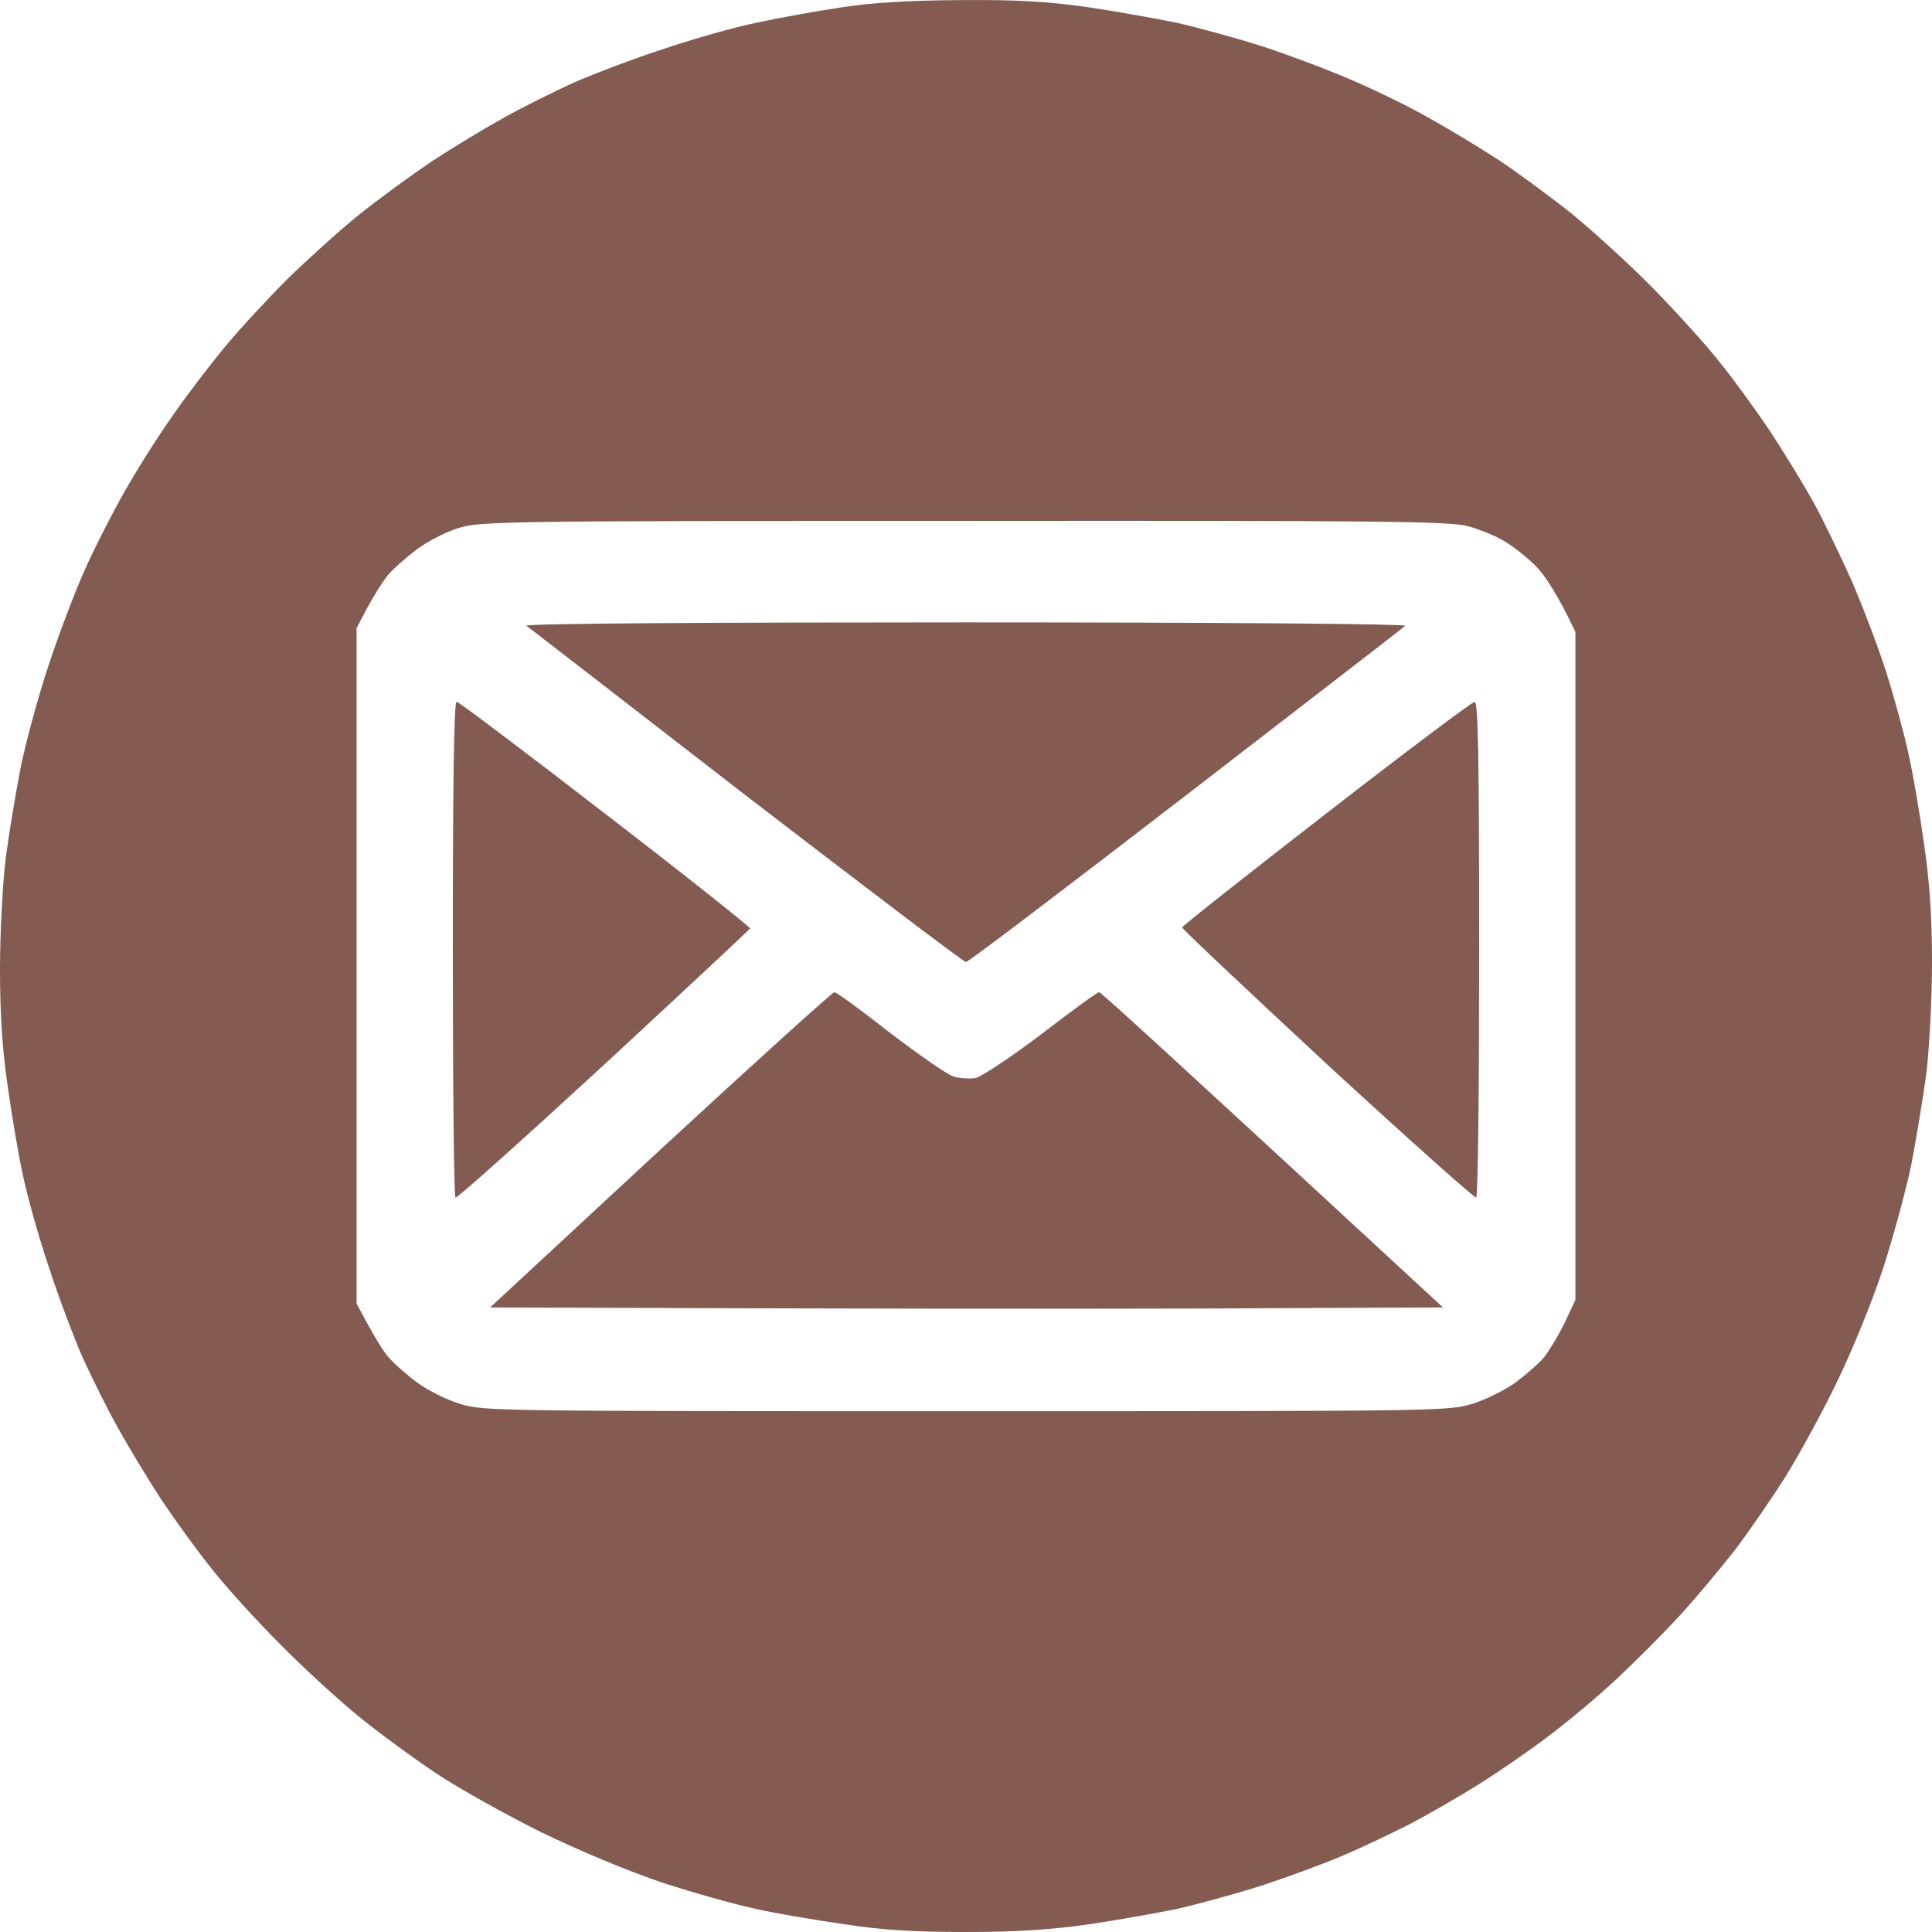 <svg width="21" height="21" viewBox="0 0 21 21" fill="none" xmlns="http://www.w3.org/2000/svg">
<path fill-rule="evenodd" clip-rule="evenodd" d="M10.438 0.001C11.062 -0.004 11.394 0.017 11.825 0.078C12.132 0.124 12.567 0.202 12.789 0.247C13.006 0.296 13.416 0.407 13.699 0.497C13.982 0.587 14.425 0.755 14.684 0.866C14.942 0.977 15.332 1.166 15.545 1.289C15.758 1.408 16.103 1.617 16.304 1.748C16.505 1.883 16.857 2.142 17.083 2.322C17.309 2.507 17.702 2.864 17.953 3.118C18.207 3.377 18.539 3.742 18.691 3.935C18.847 4.127 19.093 4.468 19.244 4.693C19.392 4.919 19.601 5.26 19.708 5.452C19.815 5.645 19.995 6.023 20.118 6.293C20.237 6.564 20.409 7.015 20.5 7.298C20.59 7.581 20.701 7.988 20.746 8.201C20.795 8.414 20.869 8.853 20.914 9.177C20.975 9.588 21 9.969 21 10.47C21 10.867 20.971 11.388 20.939 11.667C20.902 11.938 20.828 12.385 20.774 12.664C20.717 12.939 20.578 13.448 20.467 13.792C20.352 14.141 20.131 14.687 19.962 15.031C19.798 15.372 19.544 15.831 19.404 16.057C19.261 16.282 19.019 16.635 18.867 16.836C18.711 17.037 18.441 17.361 18.264 17.554C18.088 17.747 17.776 18.059 17.575 18.247C17.374 18.436 17.03 18.723 16.816 18.883C16.603 19.043 16.259 19.281 16.058 19.404C15.857 19.531 15.533 19.716 15.34 19.819C15.147 19.917 14.815 20.077 14.602 20.167C14.388 20.258 13.982 20.409 13.699 20.5C13.416 20.59 13.006 20.701 12.789 20.75C12.567 20.795 12.132 20.873 11.825 20.918C11.419 20.975 11.041 21 10.5 21C9.942 21 9.589 20.98 9.167 20.914C8.851 20.869 8.416 20.795 8.203 20.746C7.99 20.701 7.535 20.573 7.198 20.463C6.833 20.34 6.3 20.118 5.886 19.917C5.504 19.728 4.983 19.437 4.737 19.273C4.487 19.105 4.11 18.83 3.896 18.654C3.683 18.481 3.302 18.133 3.047 17.874C2.793 17.62 2.461 17.255 2.309 17.062C2.153 16.869 1.907 16.529 1.755 16.303C1.608 16.077 1.395 15.725 1.284 15.524C1.169 15.322 1.001 14.978 0.902 14.765C0.808 14.551 0.64 14.108 0.533 13.78C0.422 13.452 0.299 13.009 0.254 12.796C0.205 12.582 0.131 12.143 0.086 11.823C0.025 11.409 0 11.027 0 10.531C0 10.129 0.029 9.608 0.062 9.329C0.098 9.058 0.172 8.611 0.226 8.336C0.283 8.057 0.418 7.561 0.529 7.229C0.64 6.892 0.816 6.429 0.923 6.191C1.029 5.953 1.226 5.567 1.362 5.329C1.497 5.091 1.731 4.722 1.883 4.509C2.03 4.296 2.285 3.963 2.445 3.77C2.604 3.578 2.908 3.249 3.121 3.036C3.335 2.827 3.683 2.511 3.896 2.339C4.11 2.167 4.471 1.904 4.696 1.752C4.922 1.604 5.275 1.391 5.476 1.28C5.677 1.166 6.021 0.997 6.234 0.899C6.448 0.805 6.891 0.636 7.219 0.53C7.547 0.419 7.998 0.292 8.224 0.247C8.449 0.197 8.855 0.124 9.126 0.083C9.471 0.029 9.864 0.005 10.438 0.001ZM4.528 5.973C4.413 6.06 4.27 6.187 4.216 6.252C4.159 6.322 4.061 6.478 3.995 6.601L3.876 6.827V14.17C4.061 14.518 4.159 14.678 4.216 14.744C4.27 14.81 4.413 14.937 4.528 15.023C4.643 15.109 4.856 15.216 5.004 15.261C5.262 15.339 5.43 15.339 10.5 15.339C15.594 15.339 15.738 15.339 15.996 15.261C16.144 15.216 16.353 15.113 16.468 15.031C16.578 14.949 16.722 14.826 16.784 14.752C16.841 14.678 16.944 14.51 17.009 14.375L17.124 14.129V6.868C16.927 6.453 16.792 6.256 16.702 6.162C16.607 6.064 16.451 5.941 16.353 5.883C16.259 5.826 16.078 5.752 15.955 5.719C15.758 5.666 15.02 5.658 10.479 5.662C5.463 5.662 5.217 5.666 4.983 5.74C4.848 5.781 4.643 5.887 4.528 5.973ZM10.496 6.765C13.301 6.765 15.299 6.782 15.274 6.802C15.254 6.823 14.179 7.651 12.887 8.648C11.599 9.641 10.525 10.457 10.5 10.457C10.475 10.457 9.401 9.641 8.109 8.648C6.821 7.651 5.746 6.818 5.722 6.802C5.697 6.777 7.69 6.765 10.496 6.765ZM4.963 7.627C4.983 7.627 5.713 8.176 6.583 8.849C7.453 9.518 8.158 10.08 8.154 10.092C8.146 10.104 7.432 10.773 6.562 11.577C5.693 12.377 4.971 13.025 4.951 13.017C4.934 13.009 4.922 11.79 4.922 10.314C4.922 8.55 4.934 7.627 4.963 7.627ZM16.029 7.631C16.066 7.627 16.078 8.189 16.078 10.314C16.078 11.79 16.066 13.009 16.045 13.017C16.029 13.025 15.303 12.377 14.429 11.573C13.56 10.765 12.846 10.096 12.85 10.08C12.854 10.063 13.56 9.505 14.417 8.841C15.274 8.176 16 7.631 16.025 7.631H16.029ZM9.069 10.785C9.093 10.785 9.364 10.982 9.671 11.224C9.983 11.462 10.291 11.676 10.361 11.7C10.426 11.721 10.537 11.729 10.607 11.717C10.672 11.7 10.996 11.487 11.324 11.237C11.652 10.986 11.931 10.781 11.948 10.785C11.968 10.785 12.813 11.557 15.684 14.211L13.084 14.223C11.652 14.227 9.323 14.227 5.328 14.211L7.178 12.496C8.195 11.557 9.048 10.785 9.069 10.785Z" fill="#835B50"/>
</svg>
